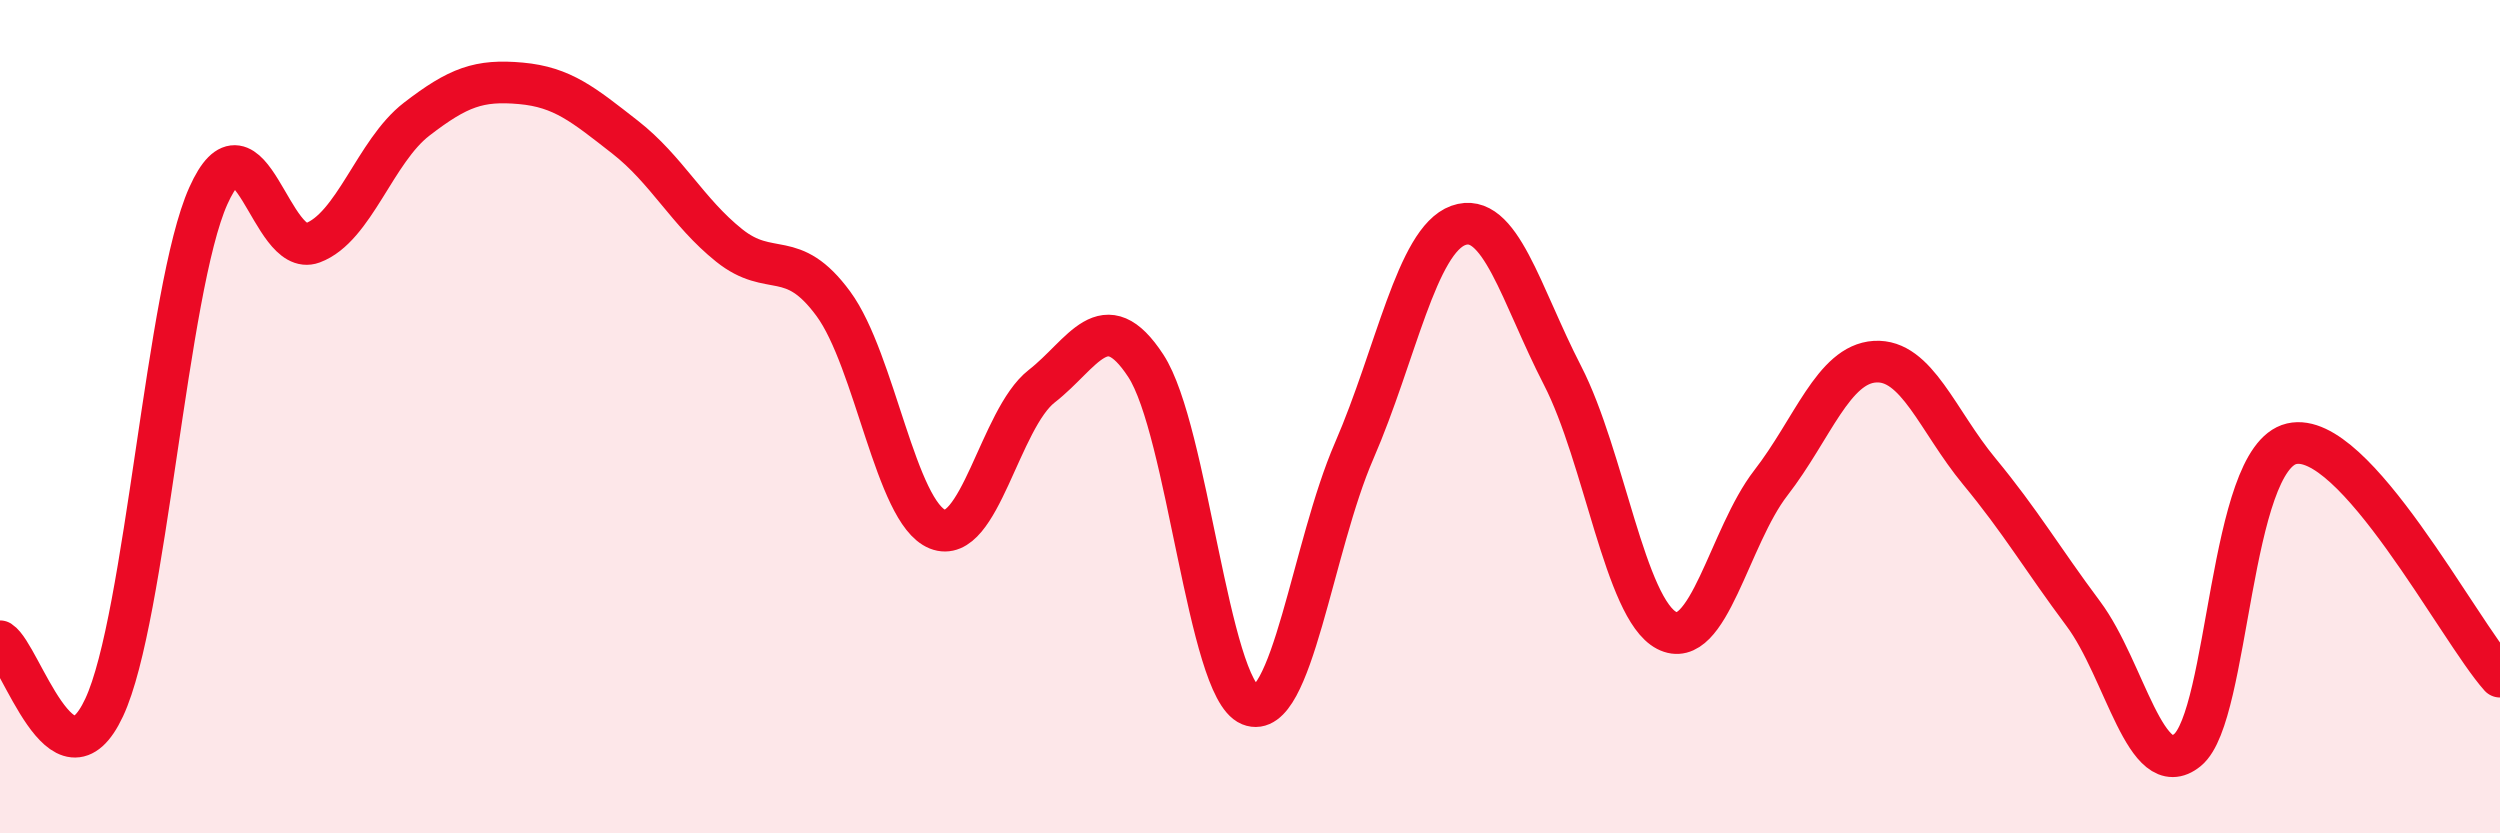 
    <svg width="60" height="20" viewBox="0 0 60 20" xmlns="http://www.w3.org/2000/svg">
      <path
        d="M 0,15.39 C 0.5,15.71 1.5,19.12 2.5,16.98 C 3.5,14.84 4,6.93 5,4.7 C 6,2.47 6.5,6.2 7.5,5.83 C 8.5,5.46 9,3.63 10,2.86 C 11,2.09 11.5,1.91 12.5,2 C 13.5,2.09 14,2.51 15,3.29 C 16,4.07 16.5,5.09 17.5,5.89 C 18.5,6.69 19,5.93 20,7.29 C 21,8.65 21.5,12.3 22.5,12.7 C 23.5,13.1 24,10.05 25,9.27 C 26,8.49 26.5,7.25 27.5,8.78 C 28.5,10.31 29,16.51 30,16.92 C 31,17.33 31.5,13.12 32.5,10.82 C 33.5,8.52 34,5.77 35,5.41 C 36,5.05 36.5,7.07 37.5,9.01 C 38.5,10.95 39,14.61 40,15.13 C 41,15.65 41.5,12.88 42.5,11.59 C 43.5,10.3 44,8.74 45,8.68 C 46,8.62 46.5,10.1 47.5,11.31 C 48.5,12.52 49,13.39 50,14.73 C 51,16.07 51.5,18.82 52.5,18 C 53.5,17.18 53.5,11 55,10.65 C 56.5,10.3 59,15.12 60,16.24L60 20L0 20Z"
        fill="#EB0A25"
        opacity="0.1"
        stroke-linecap="round"
        stroke-linejoin="round"
      />
      <path
        d="M 0,15.39 C 0.5,15.71 1.5,19.12 2.5,16.98 C 3.5,14.84 4,6.93 5,4.7 C 6,2.47 6.5,6.2 7.5,5.83 C 8.5,5.46 9,3.63 10,2.86 C 11,2.09 11.5,1.91 12.5,2 C 13.5,2.09 14,2.51 15,3.29 C 16,4.07 16.5,5.09 17.5,5.89 C 18.5,6.69 19,5.93 20,7.29 C 21,8.65 21.5,12.3 22.5,12.7 C 23.5,13.1 24,10.05 25,9.27 C 26,8.49 26.5,7.25 27.5,8.78 C 28.5,10.31 29,16.51 30,16.92 C 31,17.33 31.5,13.12 32.5,10.82 C 33.5,8.52 34,5.77 35,5.41 C 36,5.05 36.5,7.07 37.5,9.01 C 38.5,10.95 39,14.61 40,15.13 C 41,15.65 41.5,12.88 42.5,11.59 C 43.5,10.3 44,8.74 45,8.68 C 46,8.62 46.5,10.1 47.5,11.31 C 48.5,12.52 49,13.39 50,14.73 C 51,16.07 51.5,18.82 52.5,18 C 53.5,17.18 53.5,11 55,10.65 C 56.5,10.3 59,15.12 60,16.24"
        stroke="#EB0A25"
        stroke-width="1"
        fill="none"
        stroke-linecap="round"
        stroke-linejoin="round"
      />
    </svg>
  